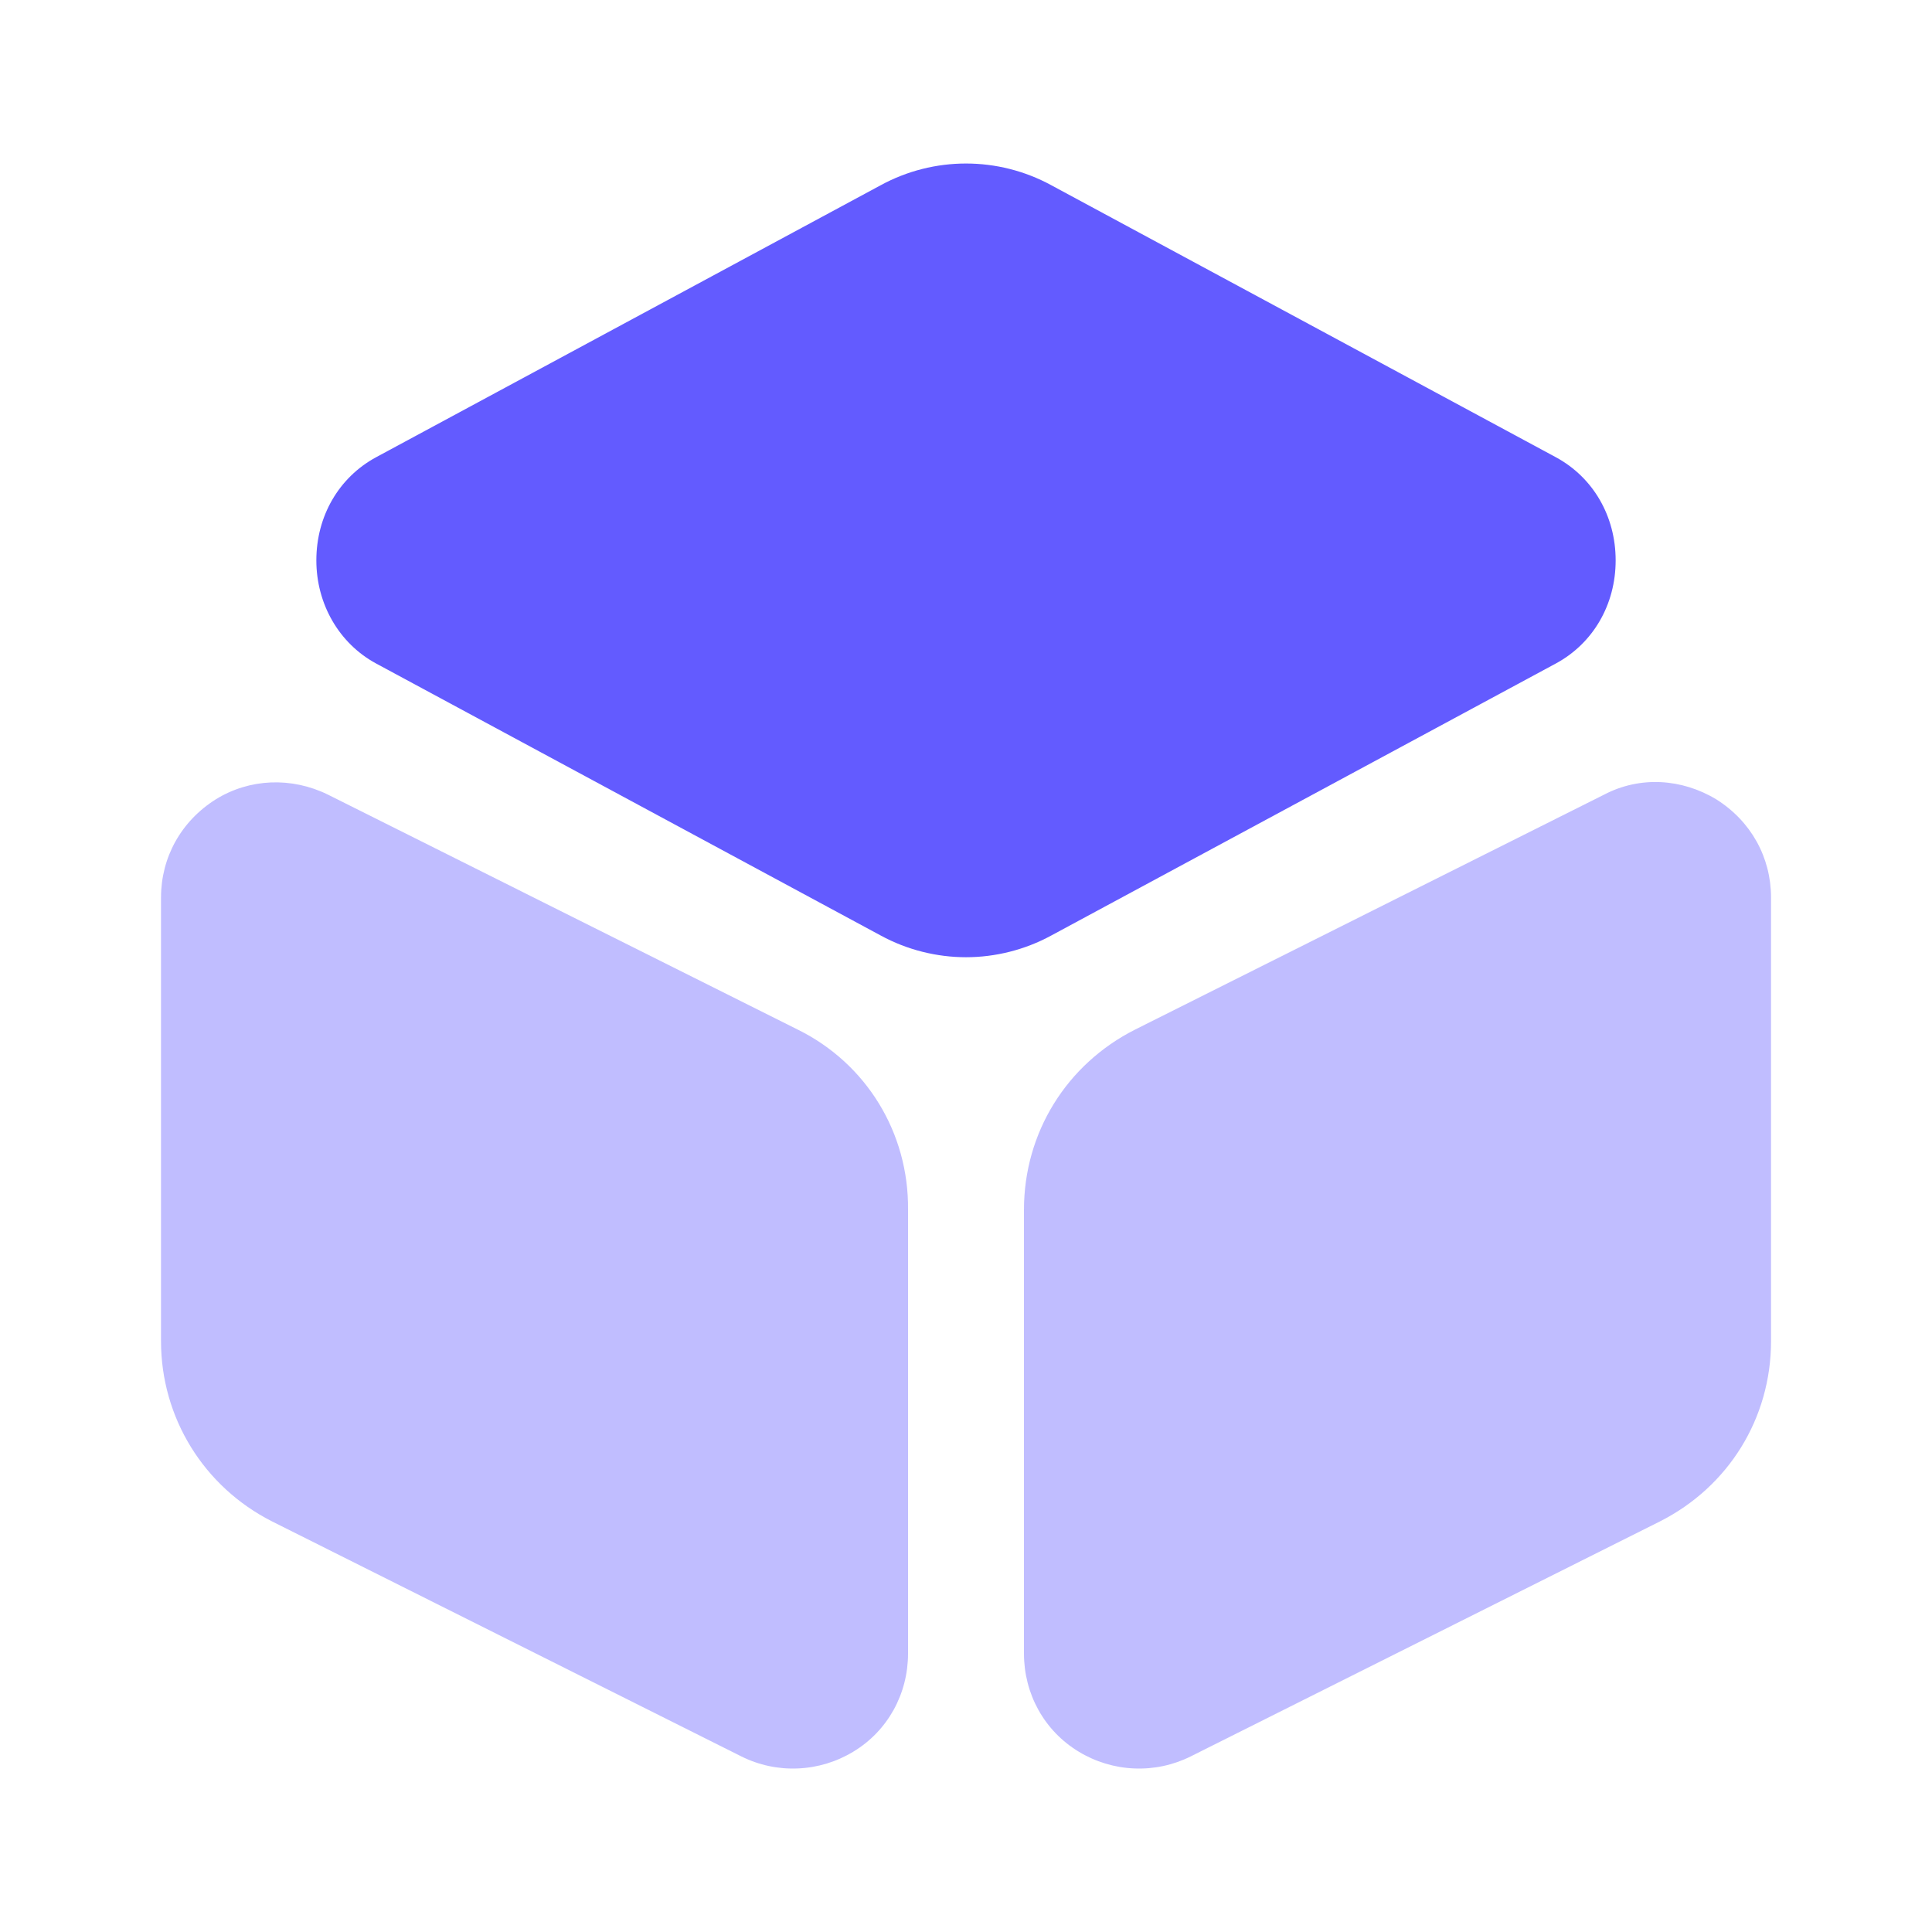 <svg width="35" height="35" viewBox="0 0 35 35" fill="none" xmlns="http://www.w3.org/2000/svg">
<path d="M28.189 8.285L19.046 3.356C18.083 2.831 16.917 2.831 15.954 3.356L6.81 8.285C6.14 8.649 5.731 9.349 5.731 10.152C5.731 10.939 6.14 11.654 6.81 12.018L15.954 16.947C16.435 17.21 16.975 17.341 17.5 17.341C18.025 17.341 18.564 17.21 19.046 16.947L28.189 12.018C28.86 11.654 29.269 10.954 29.269 10.152C29.269 9.349 28.86 8.649 28.189 8.285Z" fill="#635BFF"/>
<path opacity="0.4" d="M14.452 18.652L5.936 14.393C5.279 14.073 4.521 14.102 3.909 14.481C3.282 14.875 2.917 15.531 2.917 16.26V24.296C2.917 25.681 3.69 26.935 4.929 27.562L13.432 31.82C13.749 31.978 14.102 32.053 14.456 32.037C14.811 32.022 15.156 31.917 15.459 31.733C16.086 31.354 16.45 30.683 16.45 29.954V21.919C16.465 20.518 15.692 19.264 14.452 18.652ZM31.092 14.481C30.465 14.102 29.707 14.058 29.065 14.393L20.563 18.652C19.323 19.279 18.55 20.518 18.55 21.919V29.954C18.55 30.683 18.915 31.354 19.542 31.733C19.845 31.917 20.19 32.022 20.544 32.037C20.899 32.053 21.251 31.978 21.569 31.82L30.071 27.562C31.311 26.935 32.084 25.695 32.084 24.296V16.26C32.084 15.531 31.719 14.875 31.092 14.481Z" fill="#635BFF"/>
</svg>

